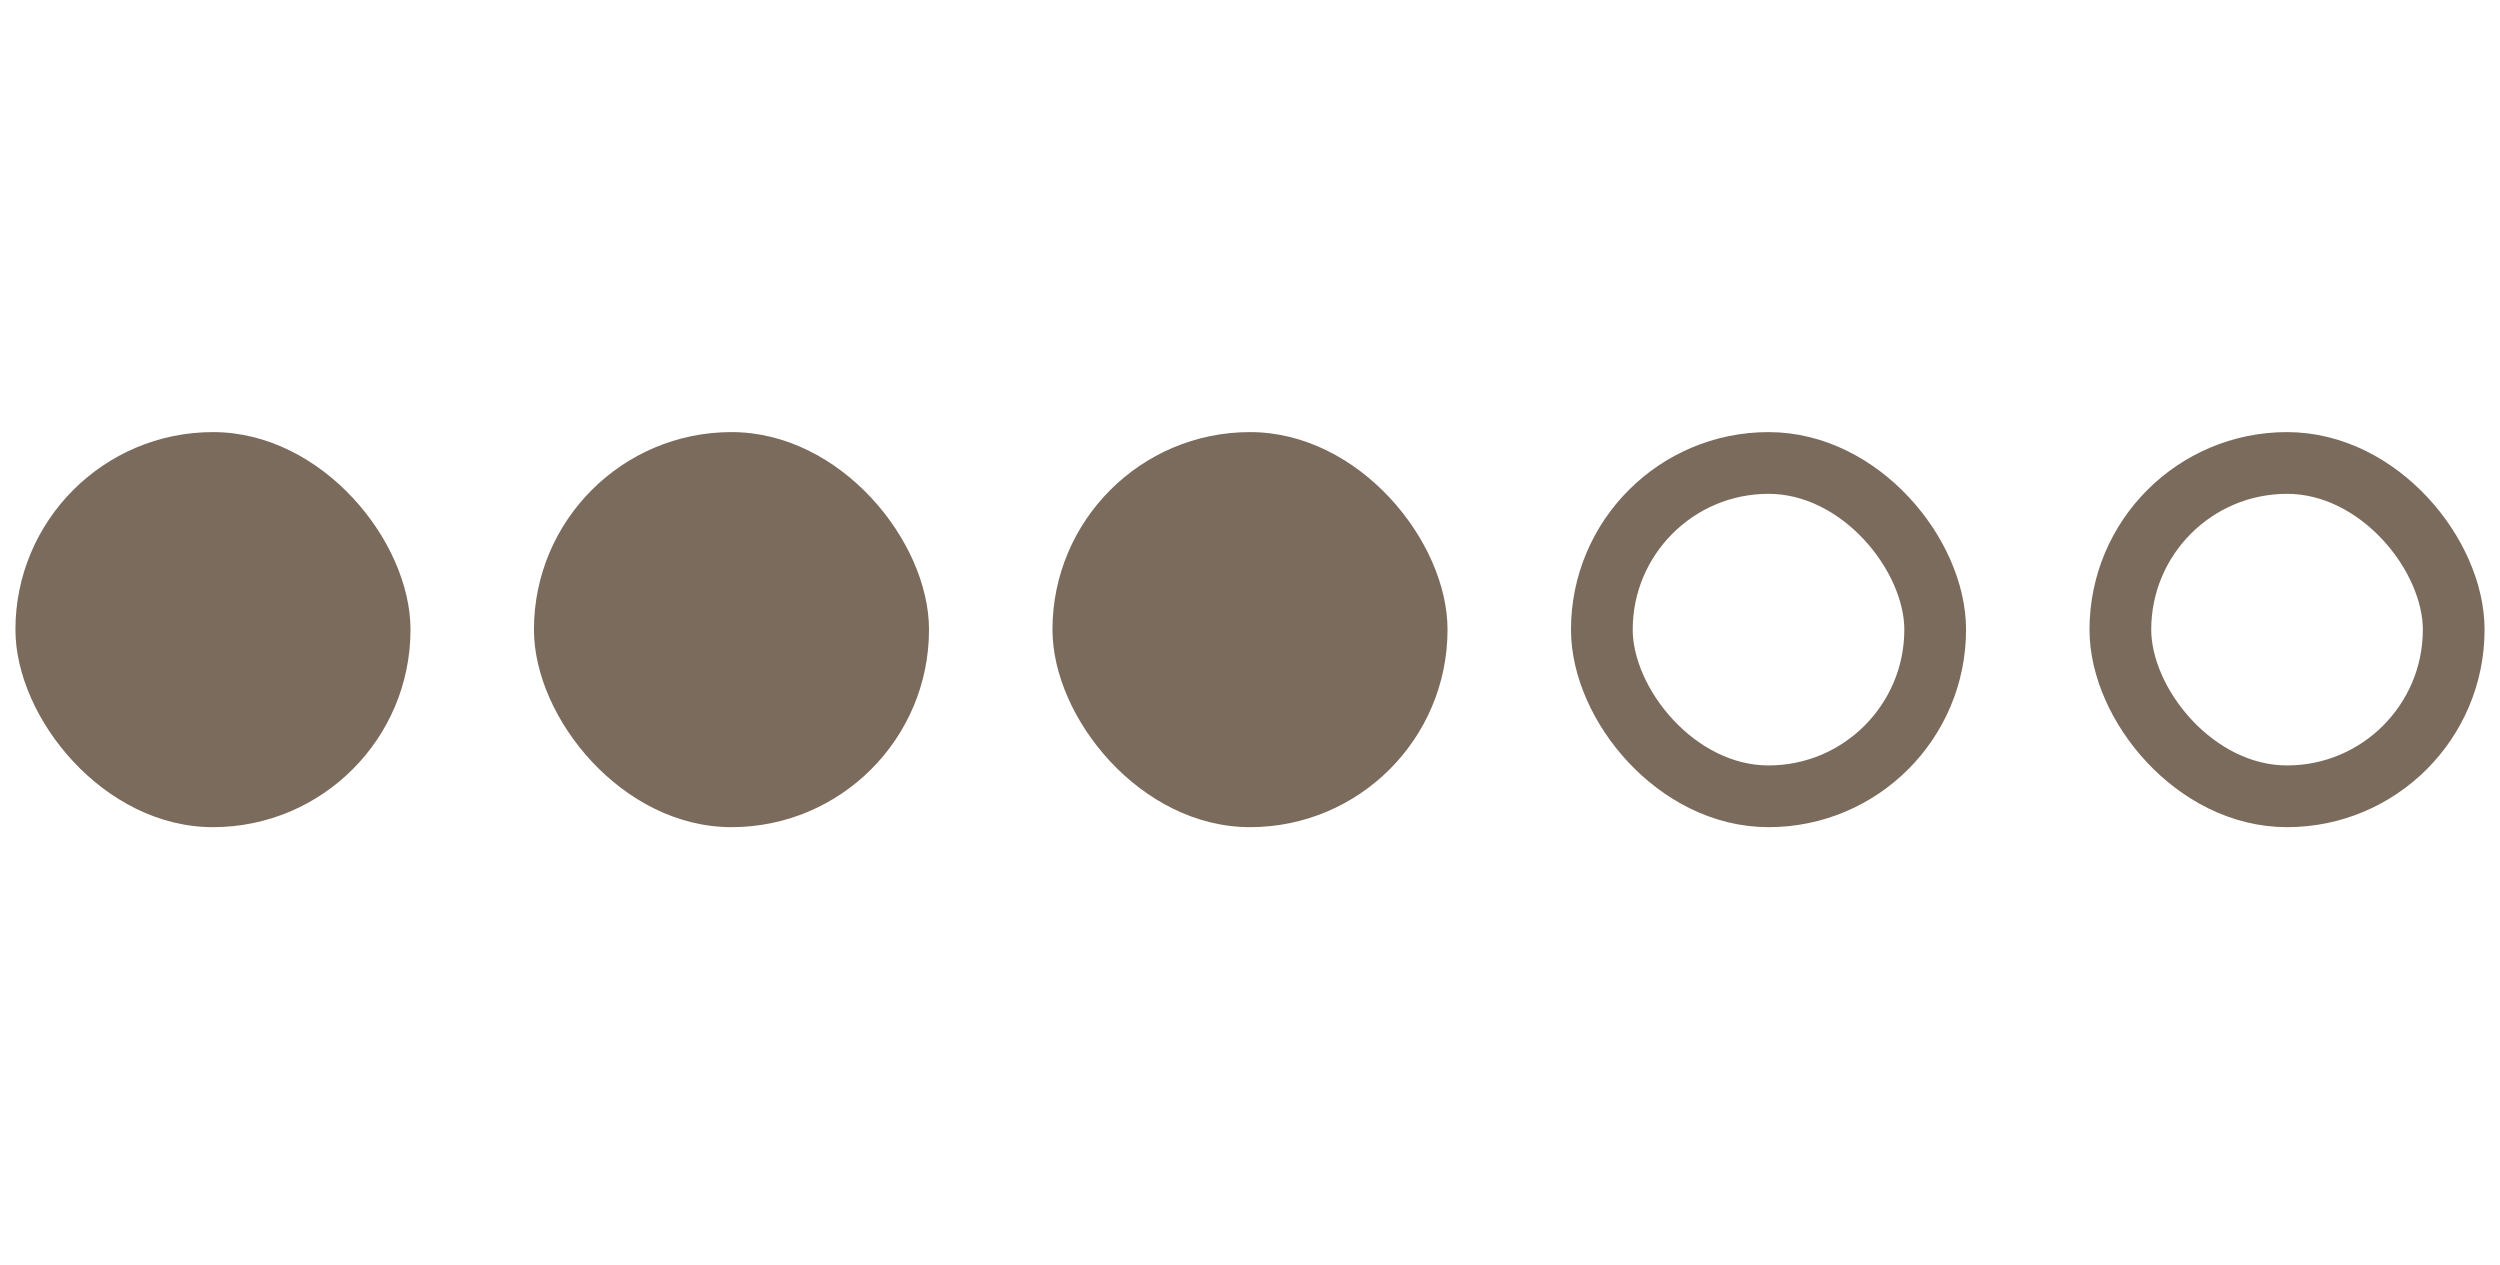 <svg xmlns="http://www.w3.org/2000/svg" fill="none" viewBox="0 0 81 41" height="41" width="81">
<rect fill="#7B6B5D" rx="6.4" height="12.8" width="12.8" y="14" x="0.5"></rect>
<rect fill="#7B6B5D" rx="6.4" height="12.8" width="12.8" y="14" x="17.3"></rect>
<rect fill="#7B6B5D" rx="6.4" height="12.8" width="12.8" y="14" x="34.1"></rect>
<rect stroke-width="2" stroke="#7B6B5D" rx="5.4" height="10.8" width="10.8" y="15" x="51.9"></rect>
<rect stroke-width="2" stroke="#7B6B5D" rx="5.4" height="10.8" width="10.8" y="15" x="68.7"></rect>
</svg>
